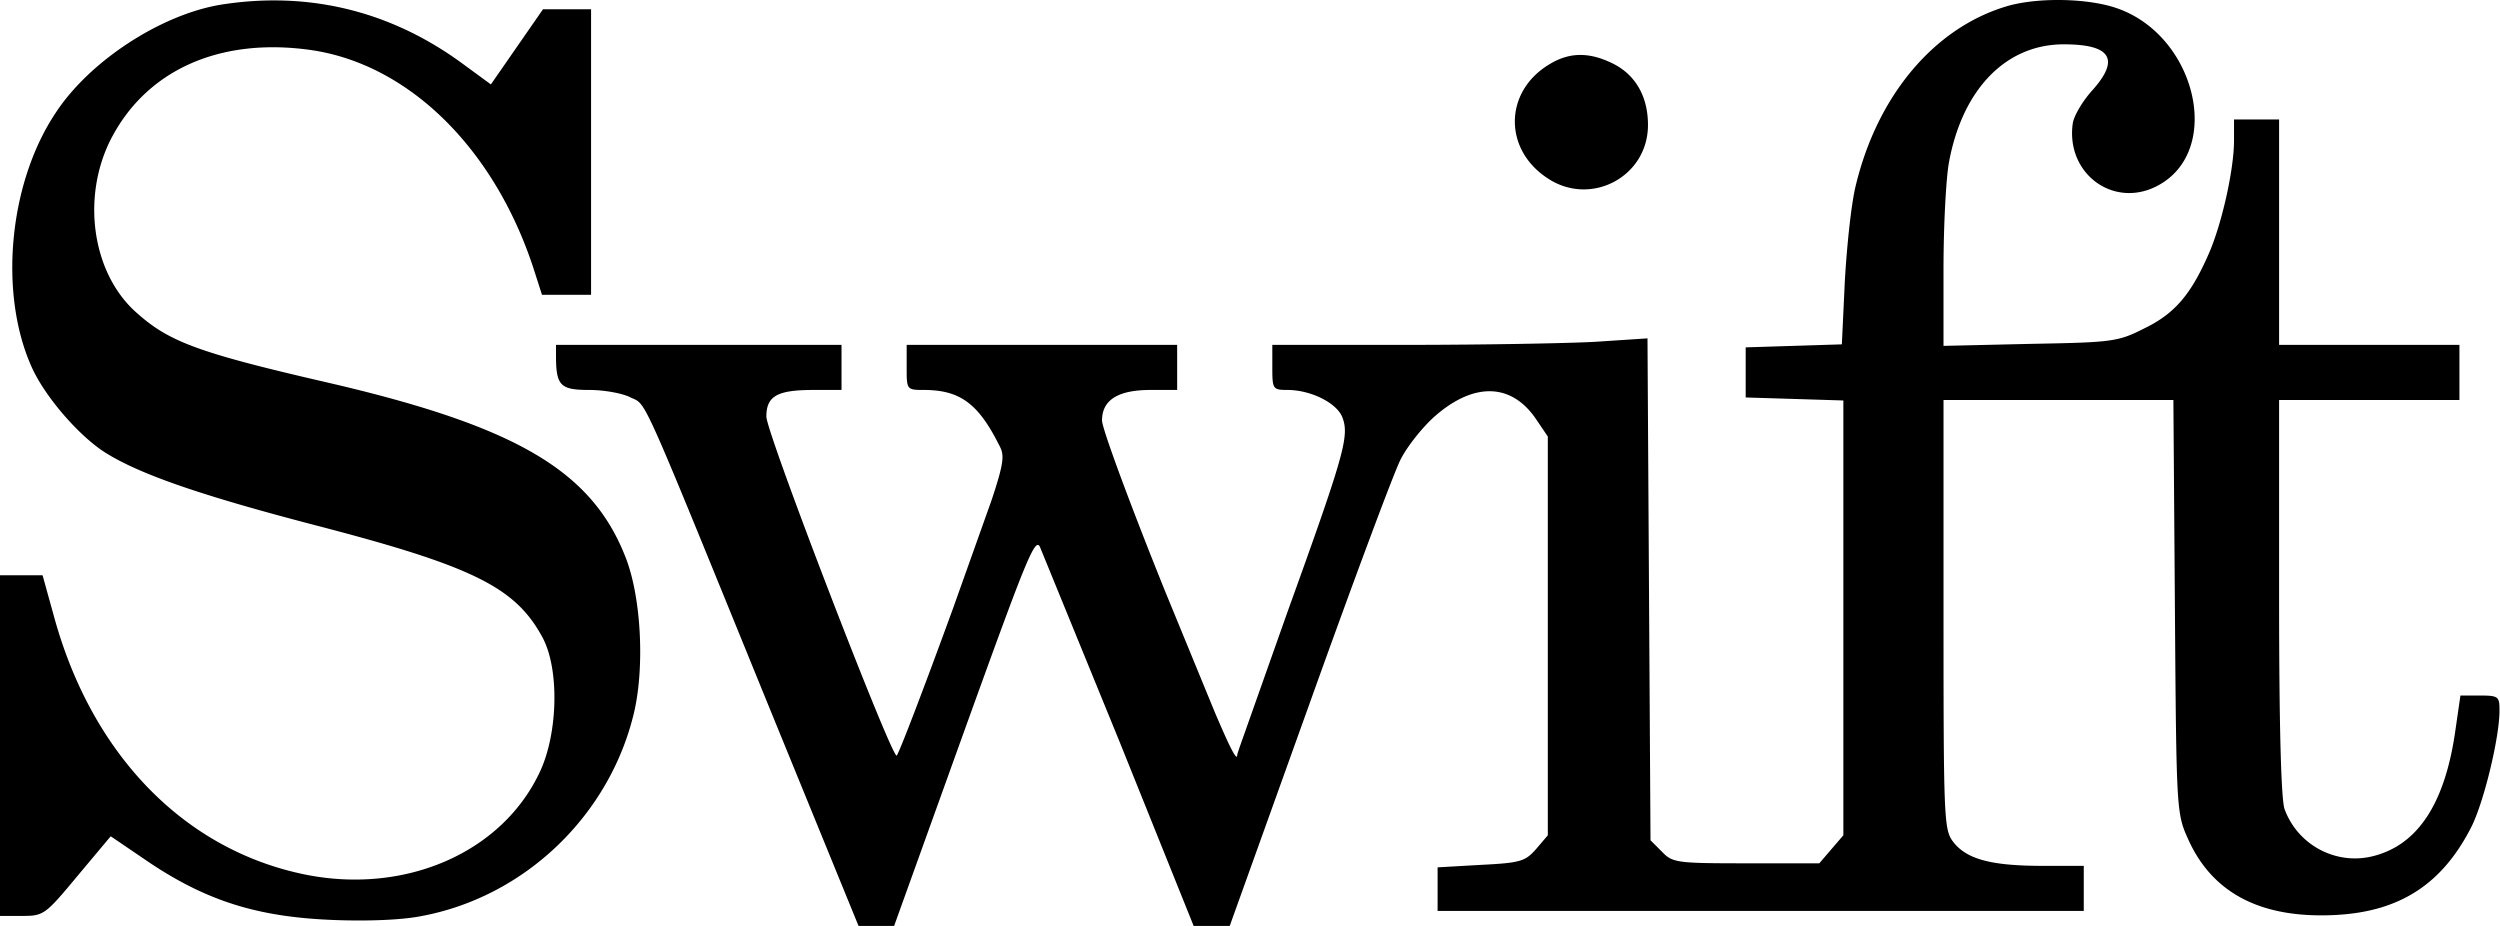 <svg height="70" width="189" xmlns="http://www.w3.org/2000/svg"><path d="M151.588.511c2.159-.682 5.794-.682 8.104 0 6.286 1.856 8.52 10.906 3.37 13.557-3.295 1.704-6.892-.947-6.362-4.734.076-.568.757-1.704 1.439-2.461 2.159-2.386 1.477-3.522-2.121-3.522-4.355 0-7.649 3.37-8.672 8.899-.227 1.212-.417 4.847-.417 8.066v5.832l6.551-.151c6.21-.114 6.627-.151 8.634-1.174 2.272-1.098 3.522-2.537 4.885-5.68.947-2.159 1.893-6.286 1.893-8.52v-1.59h3.408v17.041h13.633v4.166h-13.633v15.408c.005 9.36.156 14.861.416 15.531 1.022 2.764 3.976 4.279 6.778 3.522 3.295-.871 5.302-3.938 6.097-9.24l.417-2.878h1.639c1.245.007 1.315.118 1.315 1.136 0 2.045-1.174 6.892-2.121 8.786-2.196 4.317-5.377 6.4-10.225 6.665-5.605.303-9.316-1.59-11.171-5.68l-.107-.237-.05-.114-.048-.111-.046-.11-.044-.11a6.17 6.17 0 0 1 -.082-.222l-.038-.114a5.44 5.44 0 0 1 -.054-.177l-.034-.124c-.412-1.577-.433-4.416-.52-16.328l-.114-15.602H146.93v17.173.45l.001 2.119c.008 10.327.069 12.352.476 13.248l.032.068.034.064.054.09.038.058.019.028.061.084.042.056c1.022 1.288 2.878 1.78 6.741 1.78h3.105v3.408h-48.85v-3.295l3.295-.189c2.992-.151 3.332-.265 4.166-1.212l.871-1.022V33.002l-.871-1.288c-1.856-2.764-4.696-2.84-7.649-.265-.947.833-2.121 2.31-2.613 3.295-.492.947-3.598 9.278-6.892 18.48L92.967 70h-2.727l-5.605-13.936-6.021-14.731c-.379-.72-1.098 1.136-5.718 13.936L67.595 70h-2.689l-6.778-16.586c-8.861-21.744-9.226-22.784-10.121-23.216l-.061-.028c-.082-.037-.17-.073-.27-.121-.568-.303-1.969-.568-3.105-.568-2.196 0-2.537-.303-2.537-2.575v-.833h21.585v3.408h-2.121c-2.727 0-3.56.454-3.56 2.007-.019.556 2.23 6.707 4.585 12.844l.308.8c2.36 6.125 4.731 11.993 4.954 11.993.114 0 2.045-5.037 4.279-11.171l2.868-8.052.168-.505c.646-1.972.767-2.706.645-3.226l-.022-.083-.012-.04-.028-.079-.031-.078a2.51 2.51 0 0 0 -.035-.077l-.038-.078-.02-.039-.042-.081-.044-.084c-1.553-3.067-2.954-4.052-5.642-4.052-1.196 0-1.281-.033-1.287-1.371v-2.037h20.449v3.408h-2.007c-2.461 0-3.673.757-3.673 2.31 0 .606 2.159 6.438 4.771 12.913l3.753 9.137.165.386c.427.994.751 1.715.989 2.199l.085.17c.325.637.461.748.461.453 0-.017.04-.147.116-.375l.063-.189 3.607-10.191c4.165-11.544 4.664-13.22 4.218-14.582l-.034-.099-.018-.049c-.417-1.098-2.386-2.083-4.166-2.083-1.098 0-1.136-.076-1.136-1.704v-1.704h10.56c5.503-.005 11.646-.116 13.789-.227l4.014-.265.114 18.972.114 18.972.871.871c.761.798 1.106.866 5.721.871h6.17l.909-1.06.909-1.06v-32.87l-3.673-.114-3.711-.114v-3.787l3.635-.114 3.635-.114.227-4.809c.151-2.651.492-5.907.833-7.233 1.628-6.741 5.87-11.815 11.285-13.481zM16.662.36c6.627-1.06 12.875.454 18.328 4.468l2.121 1.553L41.05.701h3.635v21.585h-3.711l-.644-2.007C37.338 11.152 30.825 4.79 23.403 3.768c-6.892-.947-12.421 1.59-15.072 6.854-2.196 4.431-1.325 10.149 2.045 13.065 2.424 2.159 4.658 2.992 14.352 5.226 14.39 3.332 20.07 6.703 22.608 13.33 1.136 2.992 1.401 8.142.606 11.588-1.818 7.763-8.217 13.936-16.018 15.412-1.439.303-4.128.417-6.816.303-5.642-.227-9.467-1.439-13.784-4.317l-2.954-2.007-2.537 3.029c-2.424 2.916-2.537 2.992-4.166 2.992H0V43.492h3.219l.871 3.143c2.878 10.49 9.922 17.685 19.086 19.502 7.536 1.477 14.807-1.704 17.647-7.801 1.363-2.916 1.477-7.763.189-10.149-2.045-3.787-5.226-5.377-17.192-8.483-8.558-2.234-13.216-3.825-15.867-5.491-1.969-1.25-4.506-4.166-5.529-6.4-2.537-5.567-1.78-13.936 1.78-19.275C6.778 4.601 12.156 1.117 16.662.36zm100.465 4.506c1.477-.909 2.954-.947 4.696-.114 1.78.833 2.764 2.499 2.764 4.696 0 3.938-4.355 6.21-7.612 4.014-3.332-2.196-3.257-6.551.151-8.596z"/></svg>